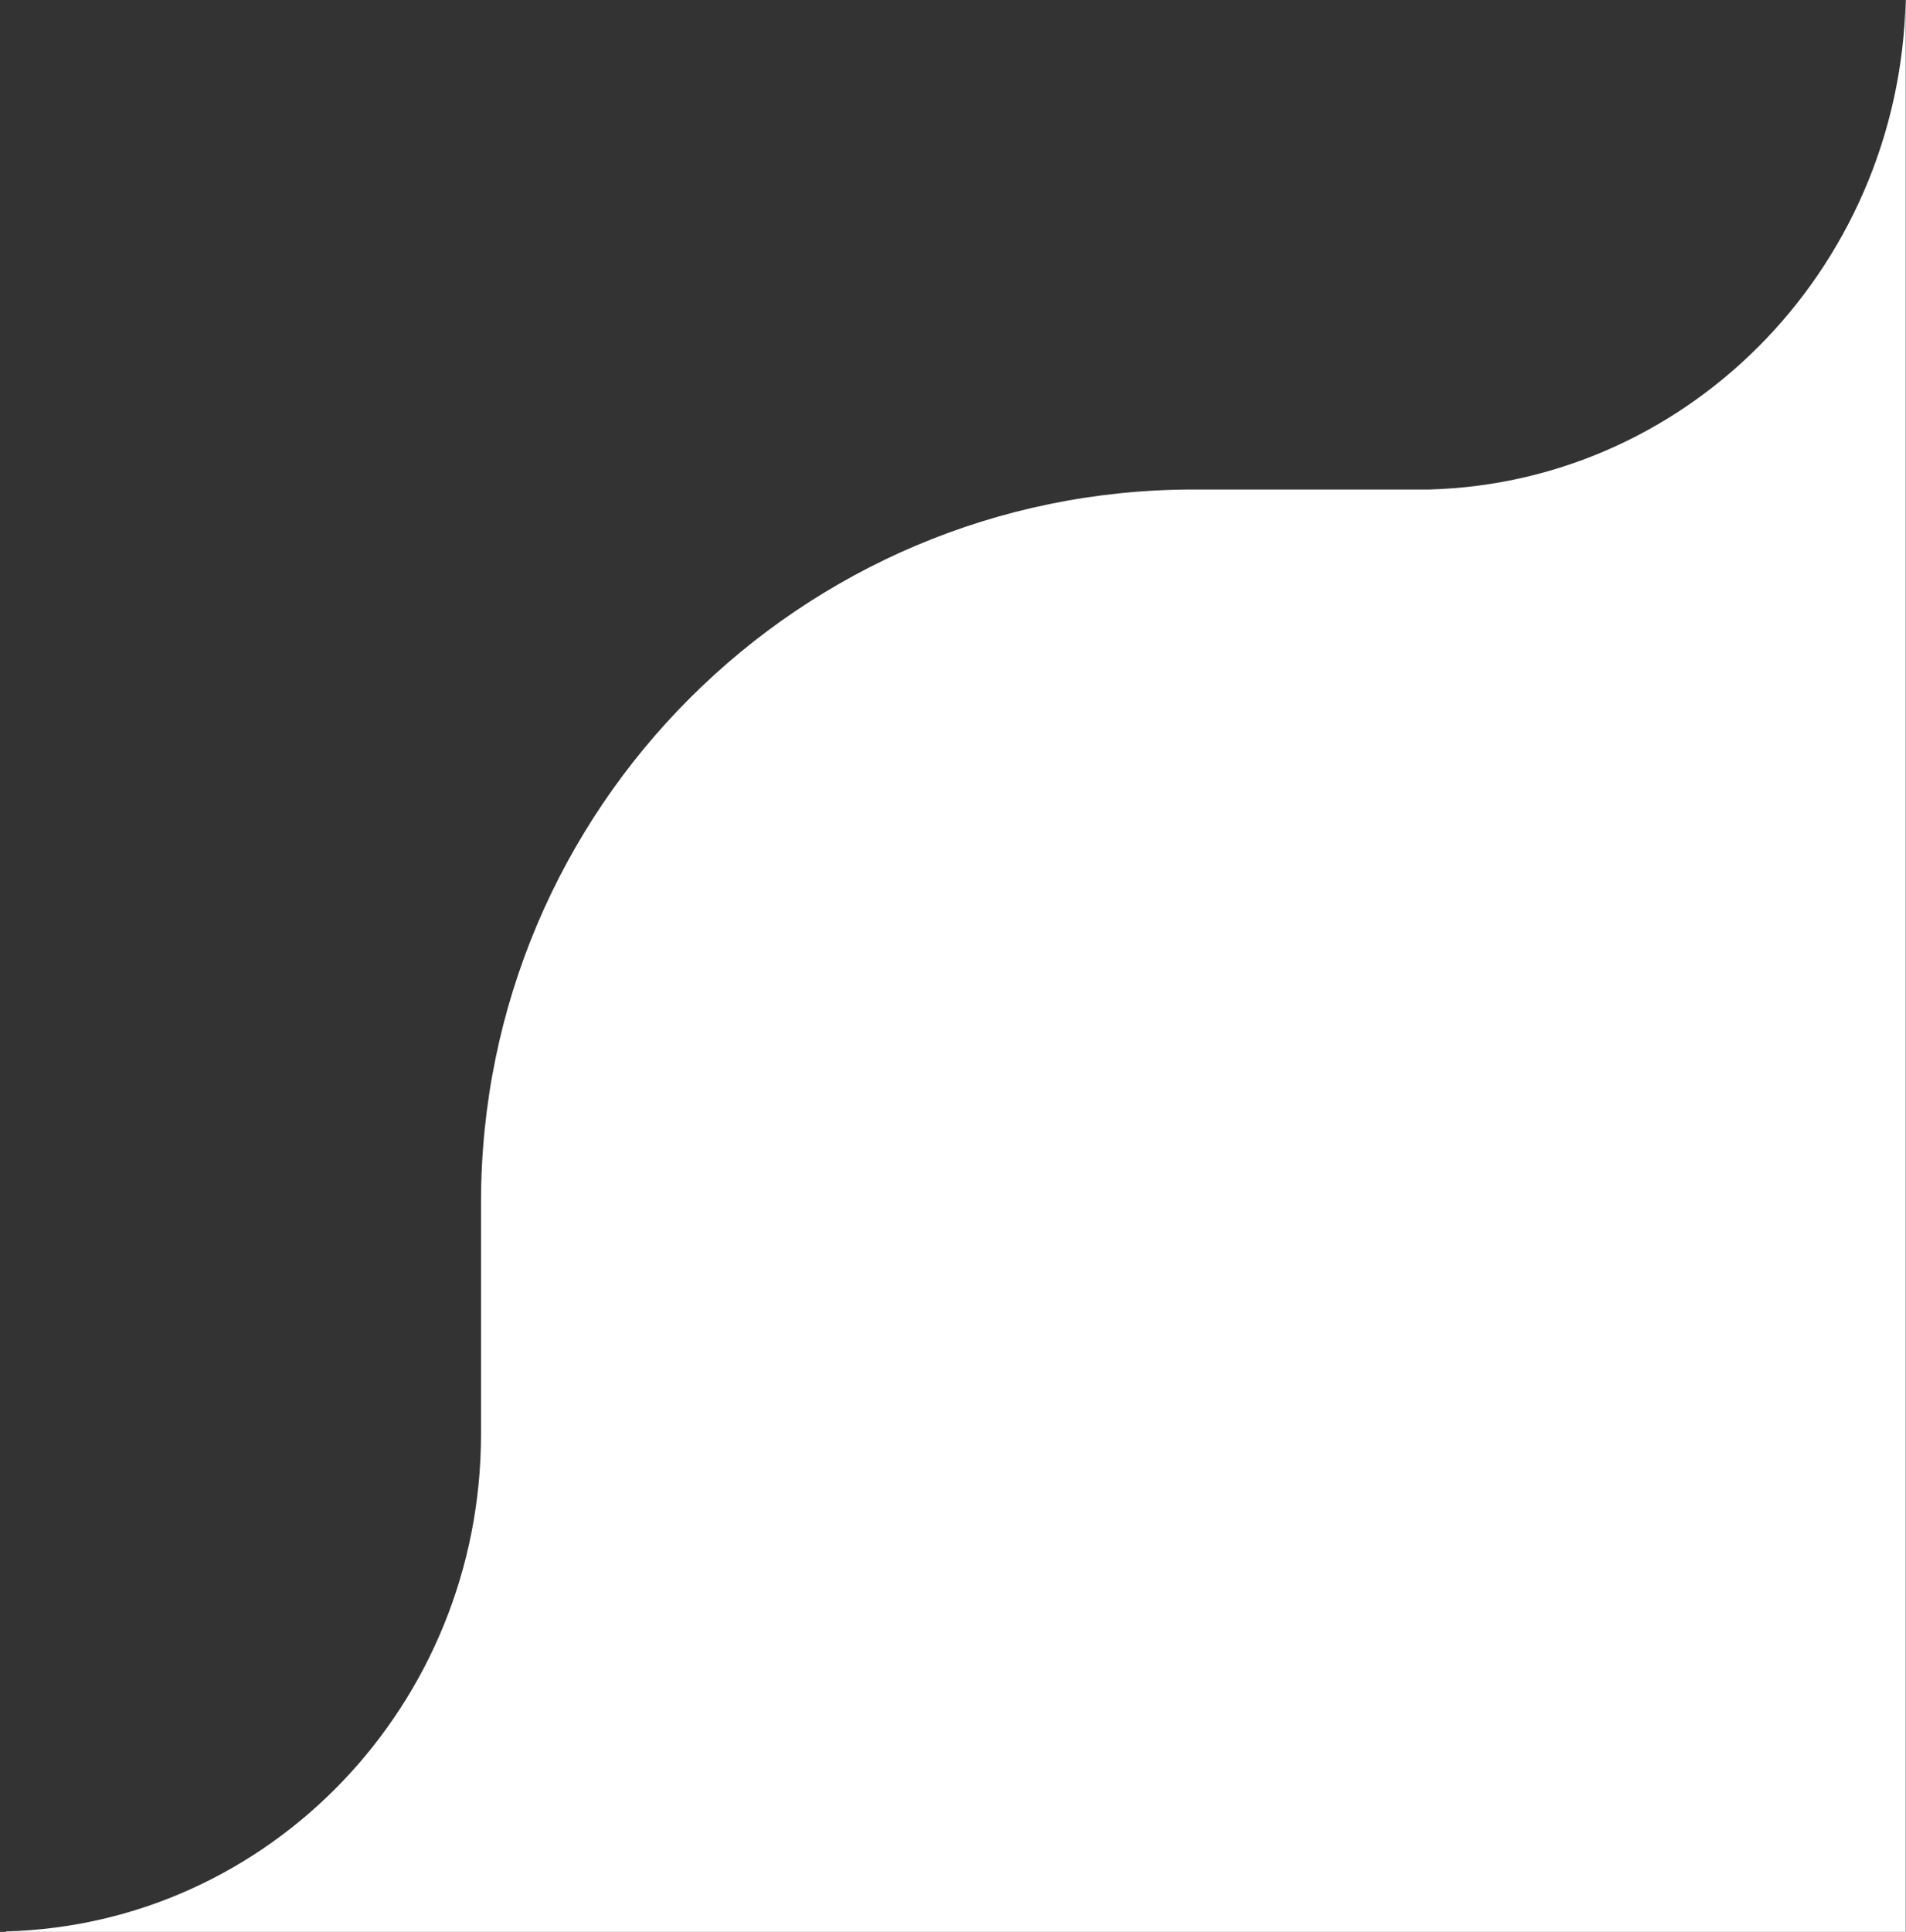 <?xml version="1.0" encoding="UTF-8"?>
<svg id="Livello_1" xmlns="http://www.w3.org/2000/svg" version="1.1" viewBox="0 0 76 77">
  <rect x="0" y="0" width="76" height="77" fill="#333333" stroke="none"/>
  <!-- Generator: Adobe Illustrator 29.8.1, SVG Export Plug-In . SVG Version: 2.1.1 Build 2)  -->
  <defs>
    <style>
      .st0 {
        fill: #fff;
      }
    </style>
  </defs>
  <path class="st0" d="M57,19.51h0s-9.41,0-9.41,0c-15.69,0-28.41,12.72-28.41,28.41v9.24c0,10.78-8.43,19.54-18.94,19.82v.02h18.94s56.81,0,56.81,0V-.47c0,10.86-8.46,19.69-19,19.98Z"/>
</svg>